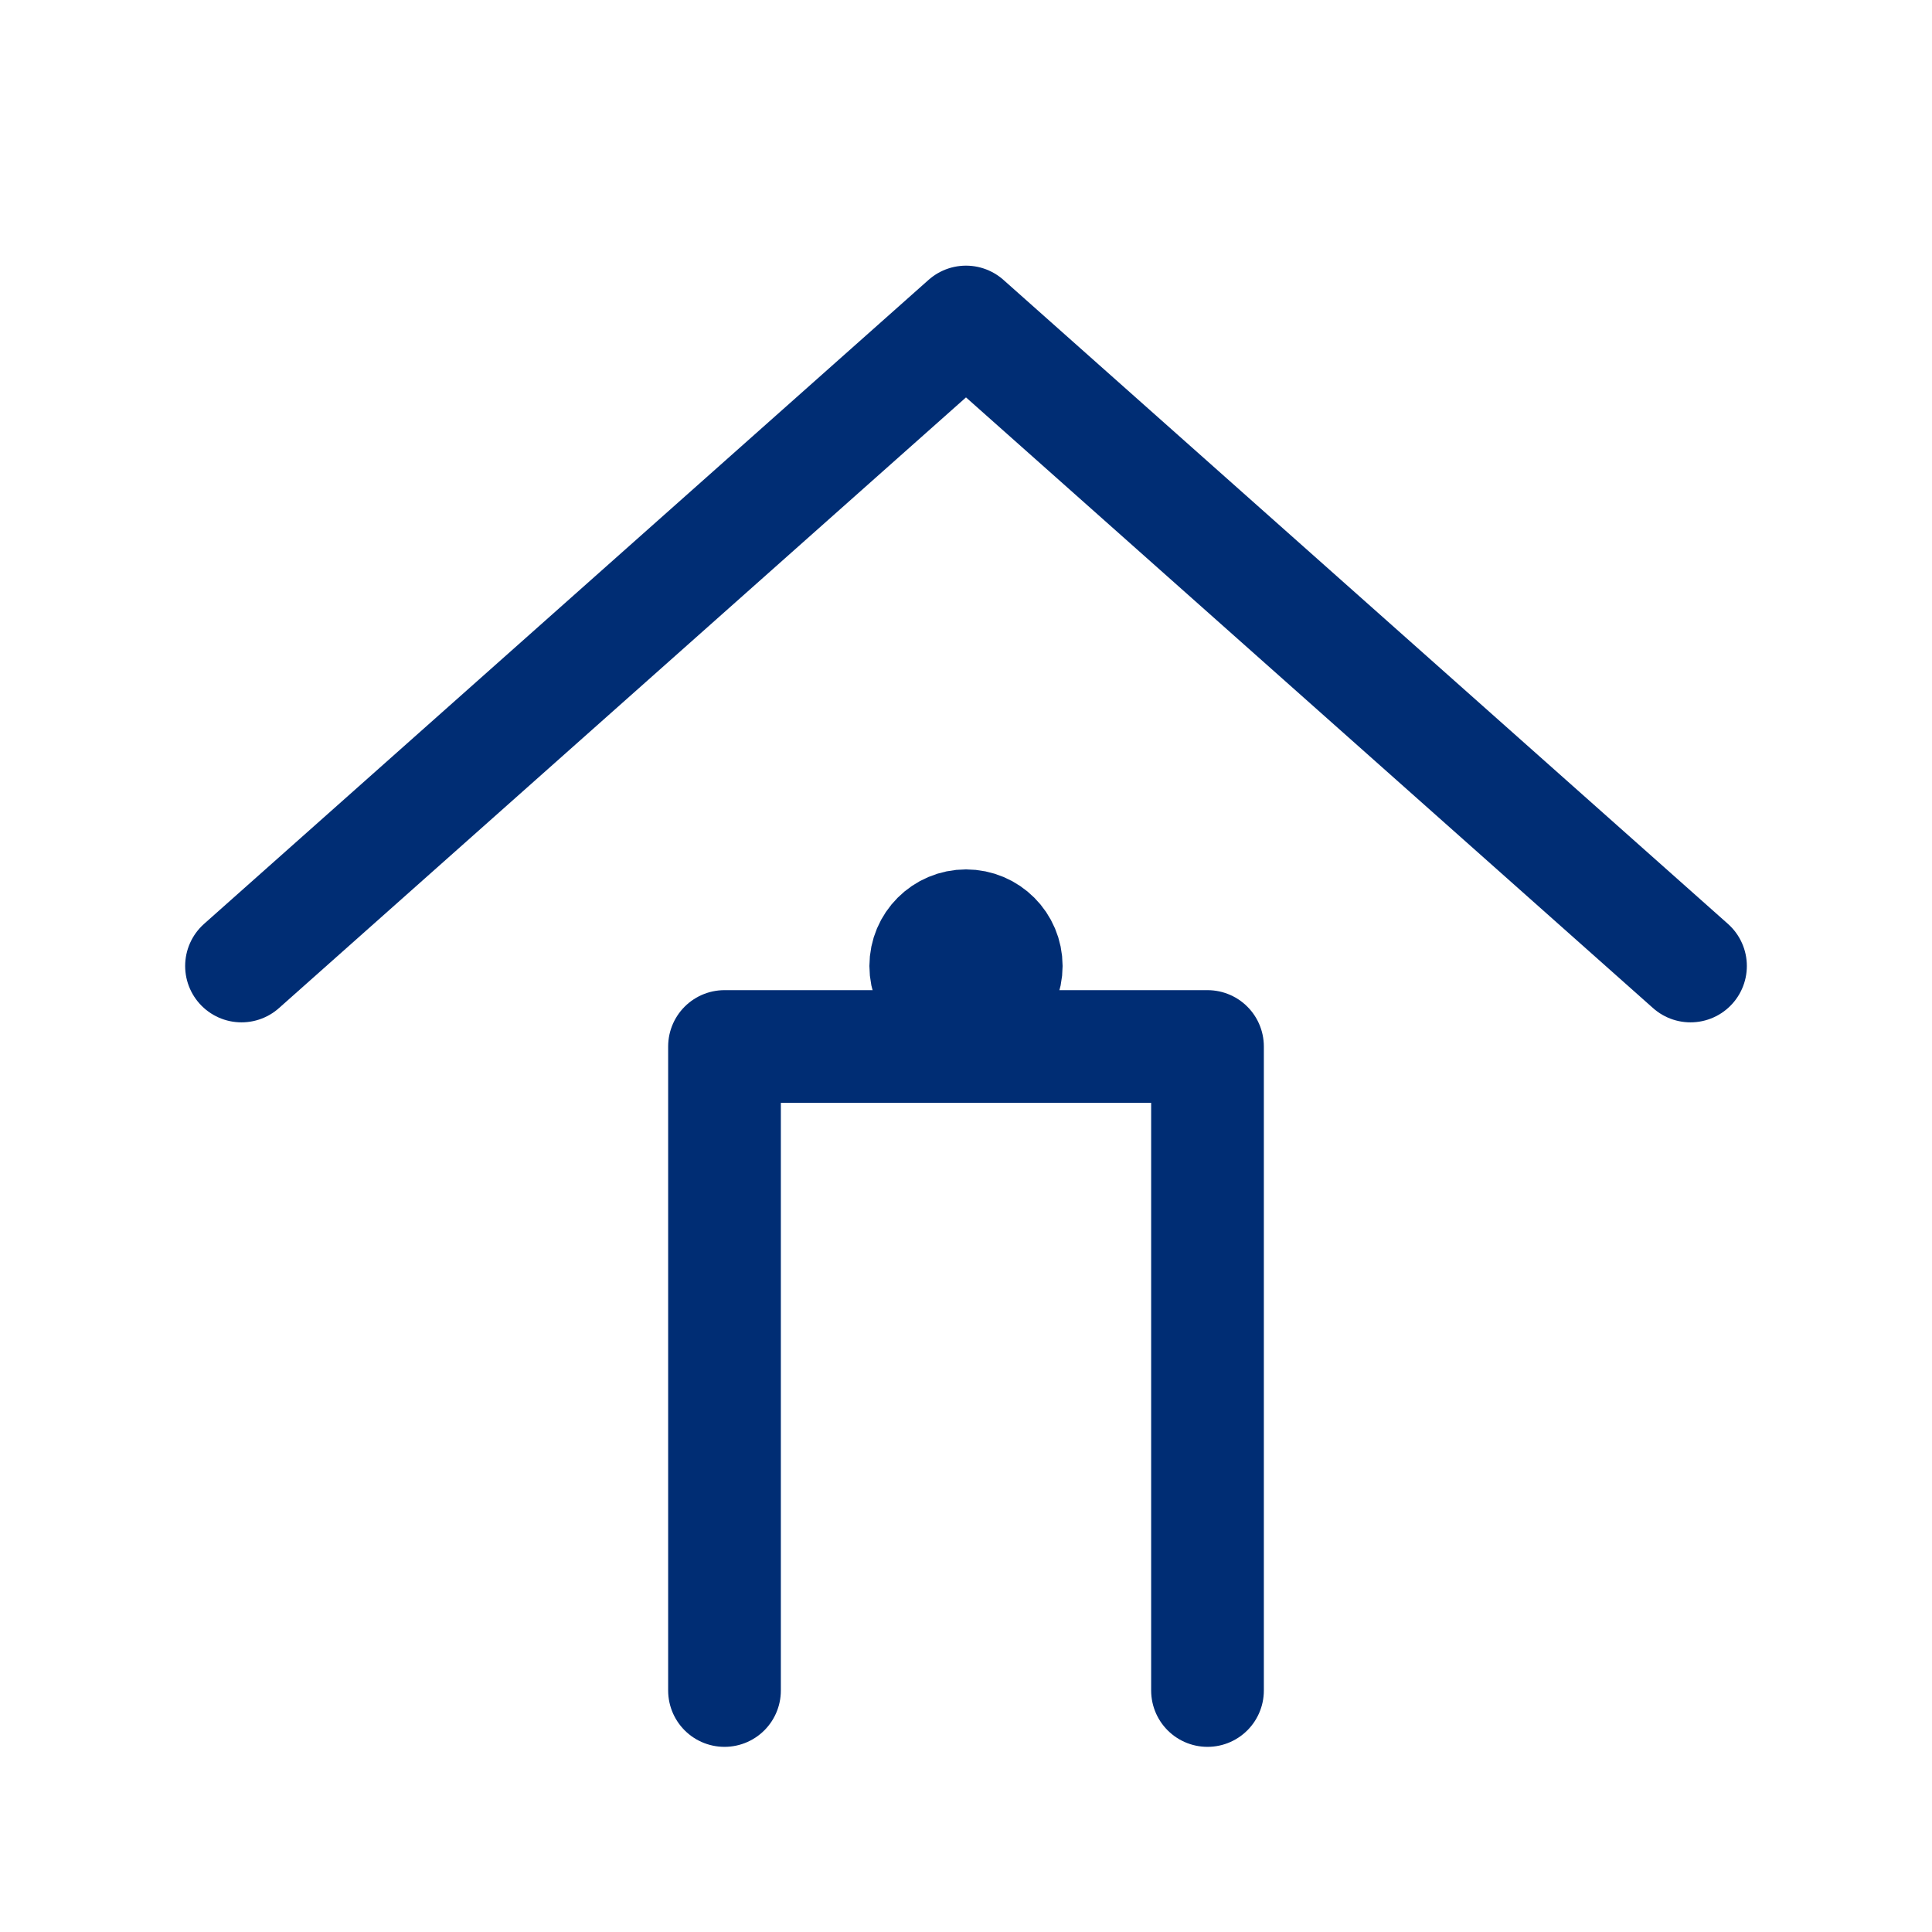 <svg xmlns="http://www.w3.org/2000/svg" width="24" height="24" fill="none" stroke="#002D74" stroke-width="1.4" stroke-linecap="round" stroke-linejoin="round">
    <path d="M3 12l9-8 9 8"/>
    <path d="M9 21V13h6v8"/>
    <circle cx="12" cy="12" r="0.5" fill="#002D74"/>
</svg>

